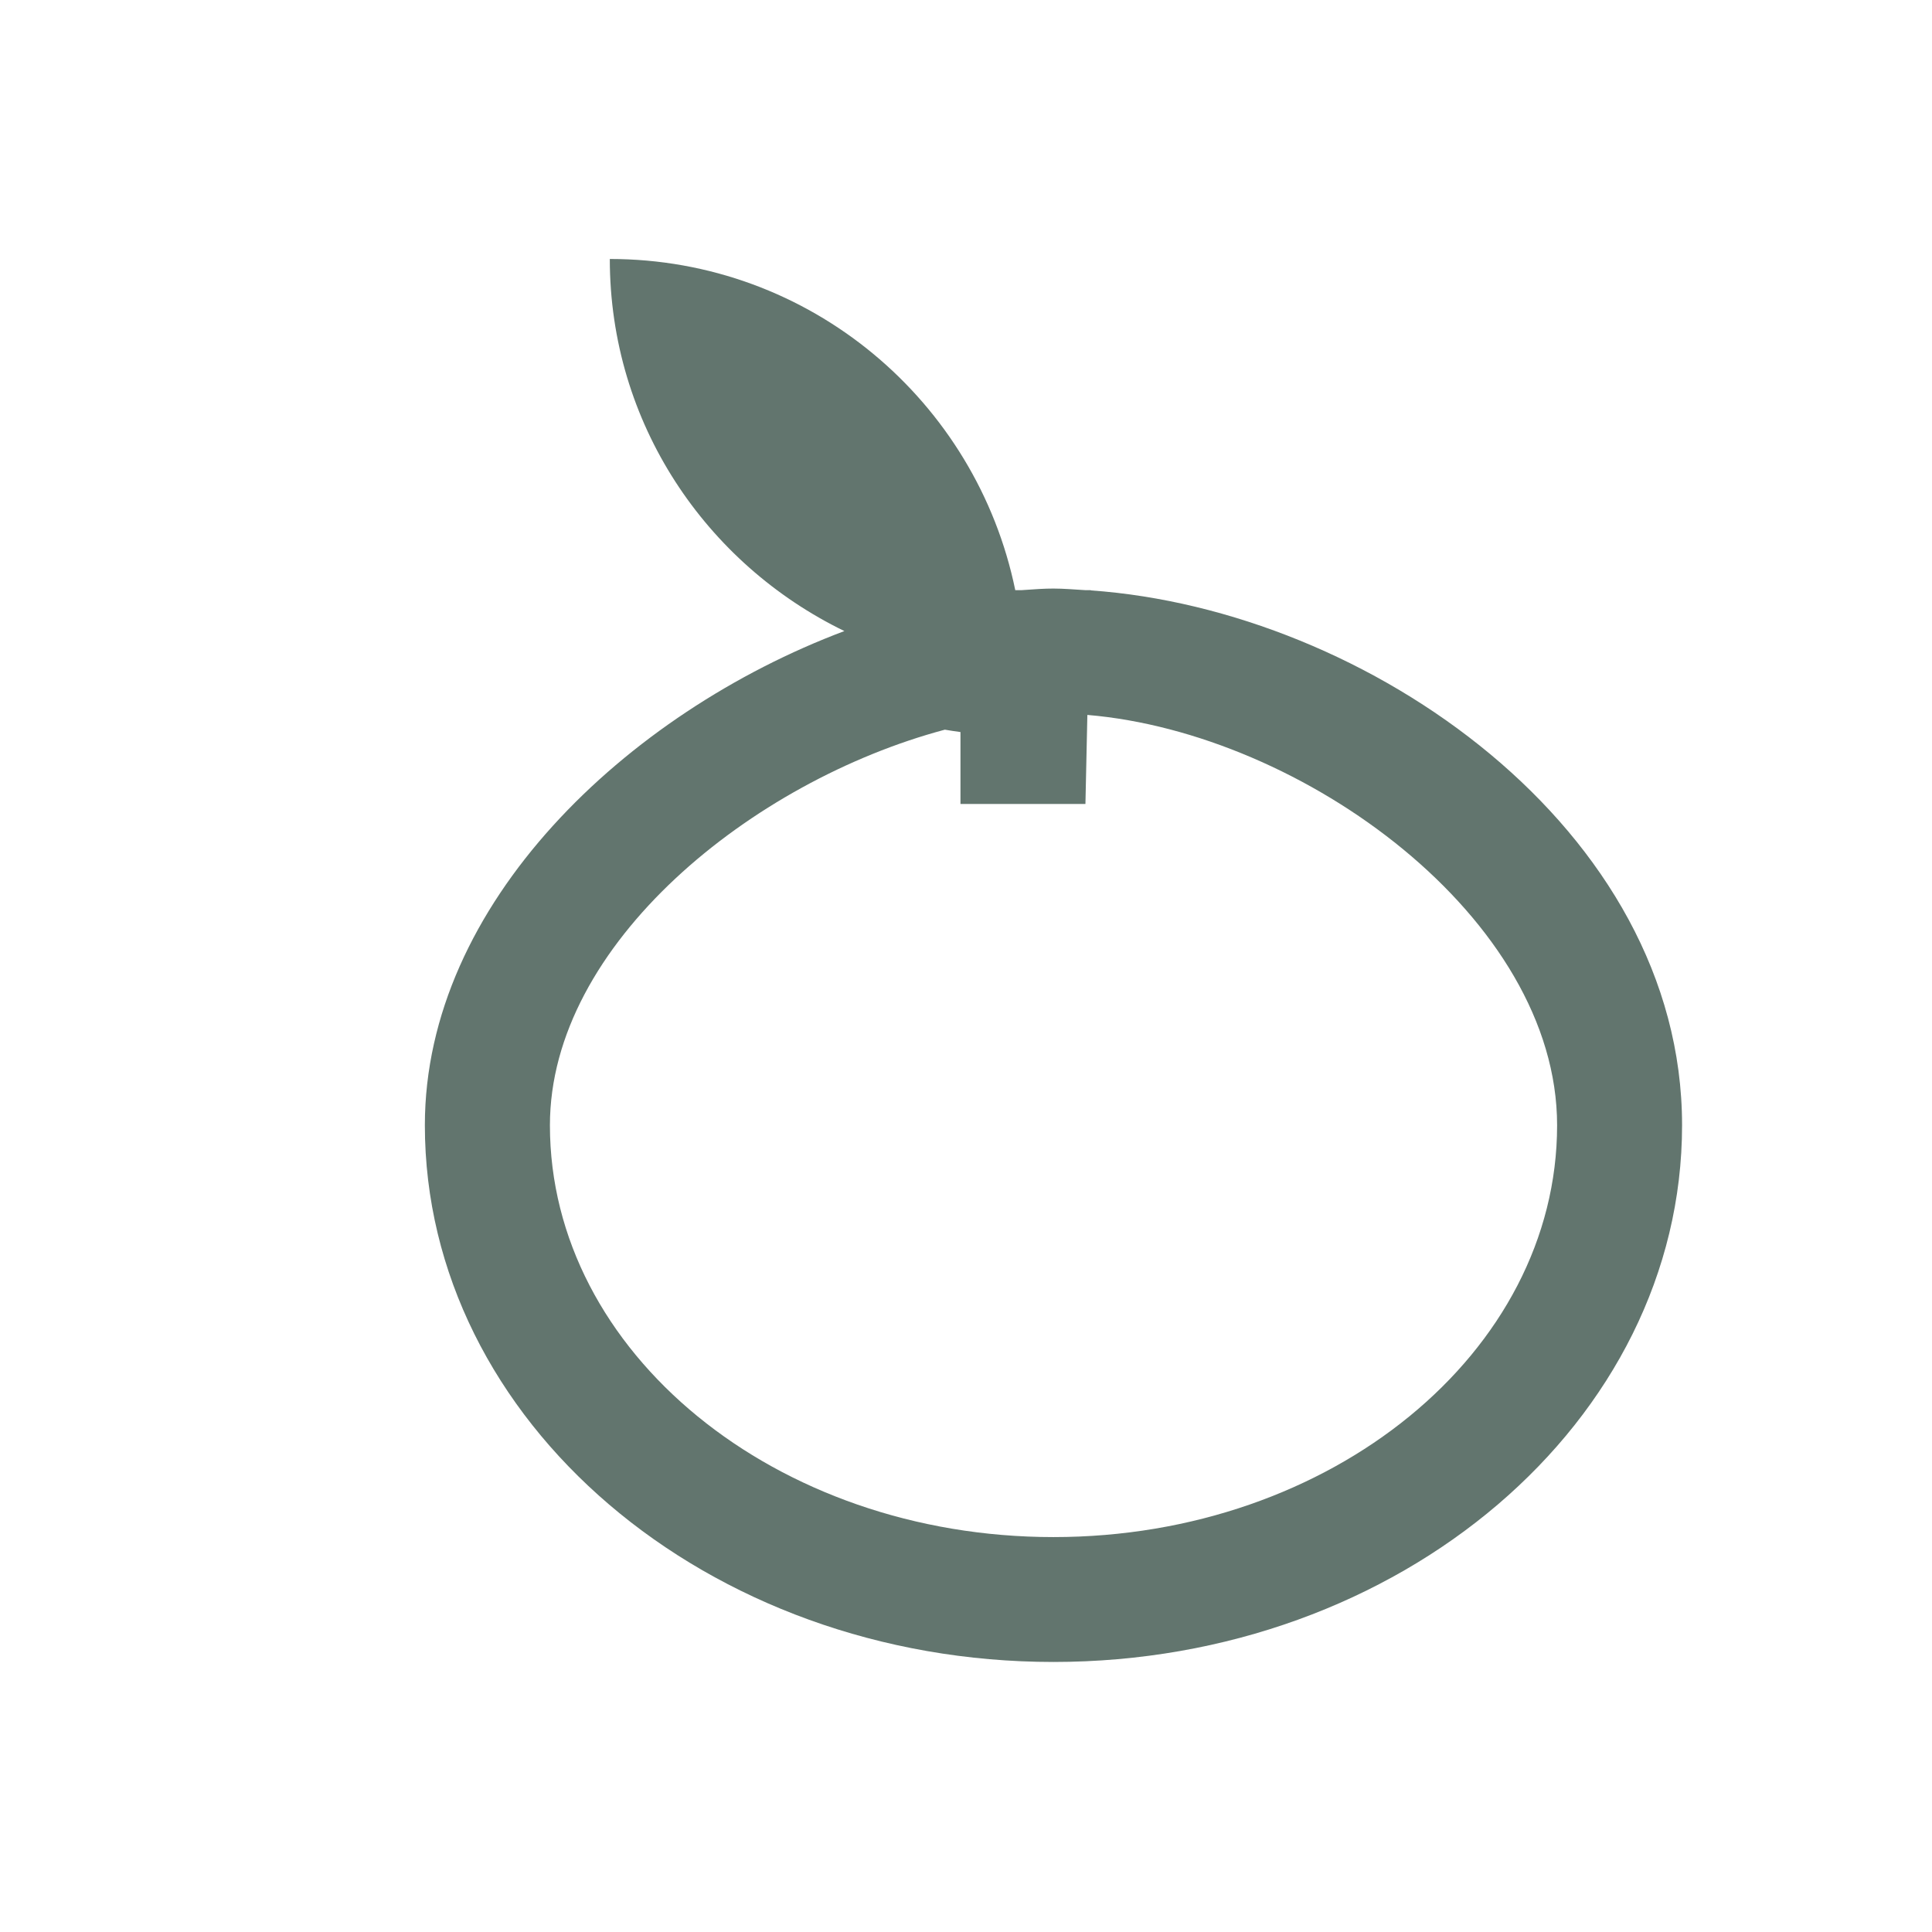 <?xml version="1.0" encoding="UTF-8"?>
<svg xmlns="http://www.w3.org/2000/svg" version="1.1" viewBox="0 0 220 220">
  <defs>
    <style>
      .cls-1 {
        fill: #62756e;
      }
    </style>
  </defs>
  <!-- Generator: Adobe Illustrator 28.6.0, SVG Export Plug-In . SVG Version: 1.2.0 Build 709)  -->
  <g>
    <g id="Layer_1">
      <path class="cls-1" d="M124.22,67.23v-.03s-.66,0-.66,0c-1.2-.07-2.41-.18-3.6-.18-1.03,0-2.11.07-3.61.18h-.74c-4.42-21.51-23.36-37.71-46.17-37.71,0,18.7,10.95,34.72,26.71,42.37-24.84,9.34-47.77,31.06-47.77,56.27,0,33.71,32.11,61.12,71.58,61.12s71.58-27.42,71.58-61.12-35.82-58.68-67.32-60.9ZM119.96,175.03c-31.62,0-57.34-21.04-57.34-46.89,0-20.67,23.07-39.21,44.97-45.05.59.1,1.18.19,1.78.27v8.19h14.23l.22-10.14c24.56,2.06,53.49,23.16,53.49,46.73,0,25.85-25.73,46.89-57.34,46.89Z"/>
    </g>
  </g>
</svg>